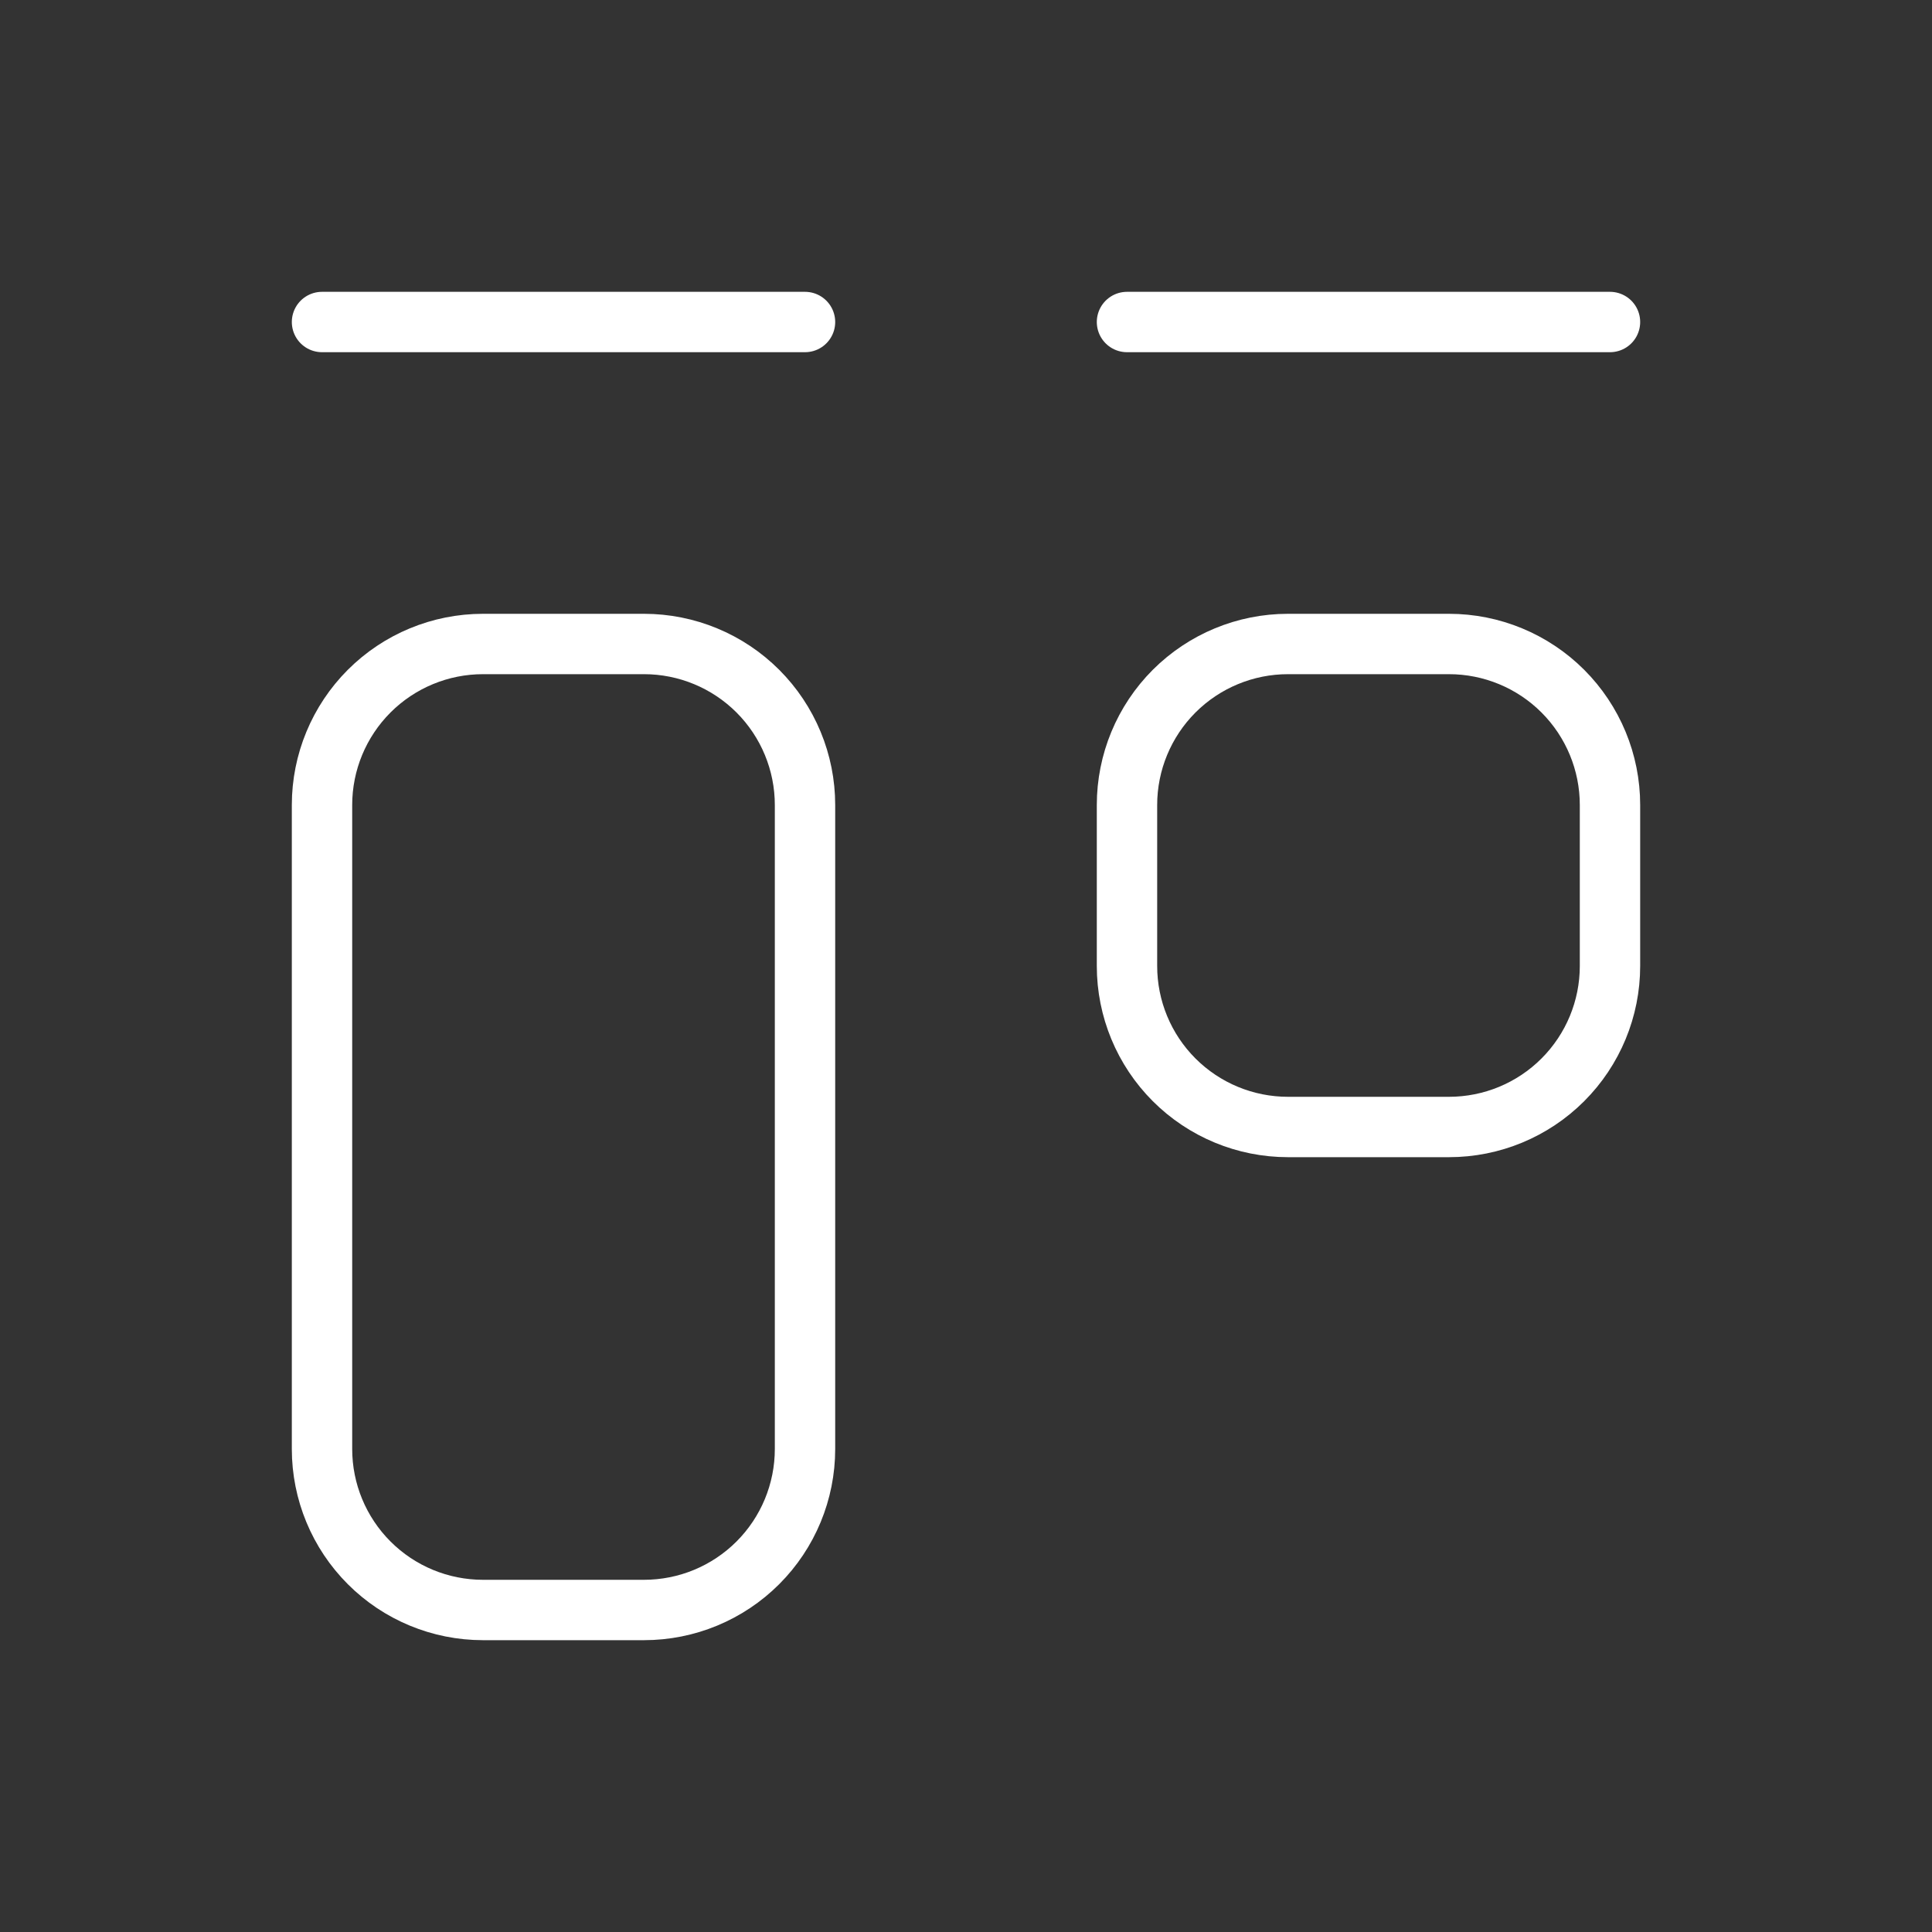 <?xml version="1.0" encoding="UTF-8"?> <svg xmlns="http://www.w3.org/2000/svg" width="64" height="64" viewBox="0 0 64 64" fill="none"><rect x="0" y="0" width="64" height="64" fill="#333333" stroke="none"/><path d="M10.667 10.667H26.667M37.333 10.667H53.333M10.667 26.667C10.667 25.252 11.229 23.896 12.229 22.895C13.229 21.895 14.585 21.333 16 21.333H21.333C22.748 21.333 24.104 21.895 25.105 22.895C26.105 23.896 26.667 25.252 26.667 26.667V48C26.667 49.415 26.105 50.771 25.105 51.771C24.104 52.772 22.748 53.333 21.333 53.333H16C14.585 53.333 13.229 52.772 12.229 51.771C11.229 50.771 10.667 49.415 10.667 48V26.667ZM37.333 26.667C37.333 25.252 37.895 23.896 38.895 22.895C39.896 21.895 41.252 21.333 42.667 21.333H48C49.414 21.333 50.771 21.895 51.771 22.895C52.771 23.896 53.333 25.252 53.333 26.667V32C53.333 33.415 52.771 34.771 51.771 35.771C50.771 36.772 49.414 37.333 48 37.333H42.667C41.252 37.333 39.896 36.772 38.895 35.771C37.895 34.771 37.333 33.415 37.333 32V26.667Z" stroke="white" stroke-width="2" stroke-linecap="round" stroke-linejoin="round"></path></svg> 
